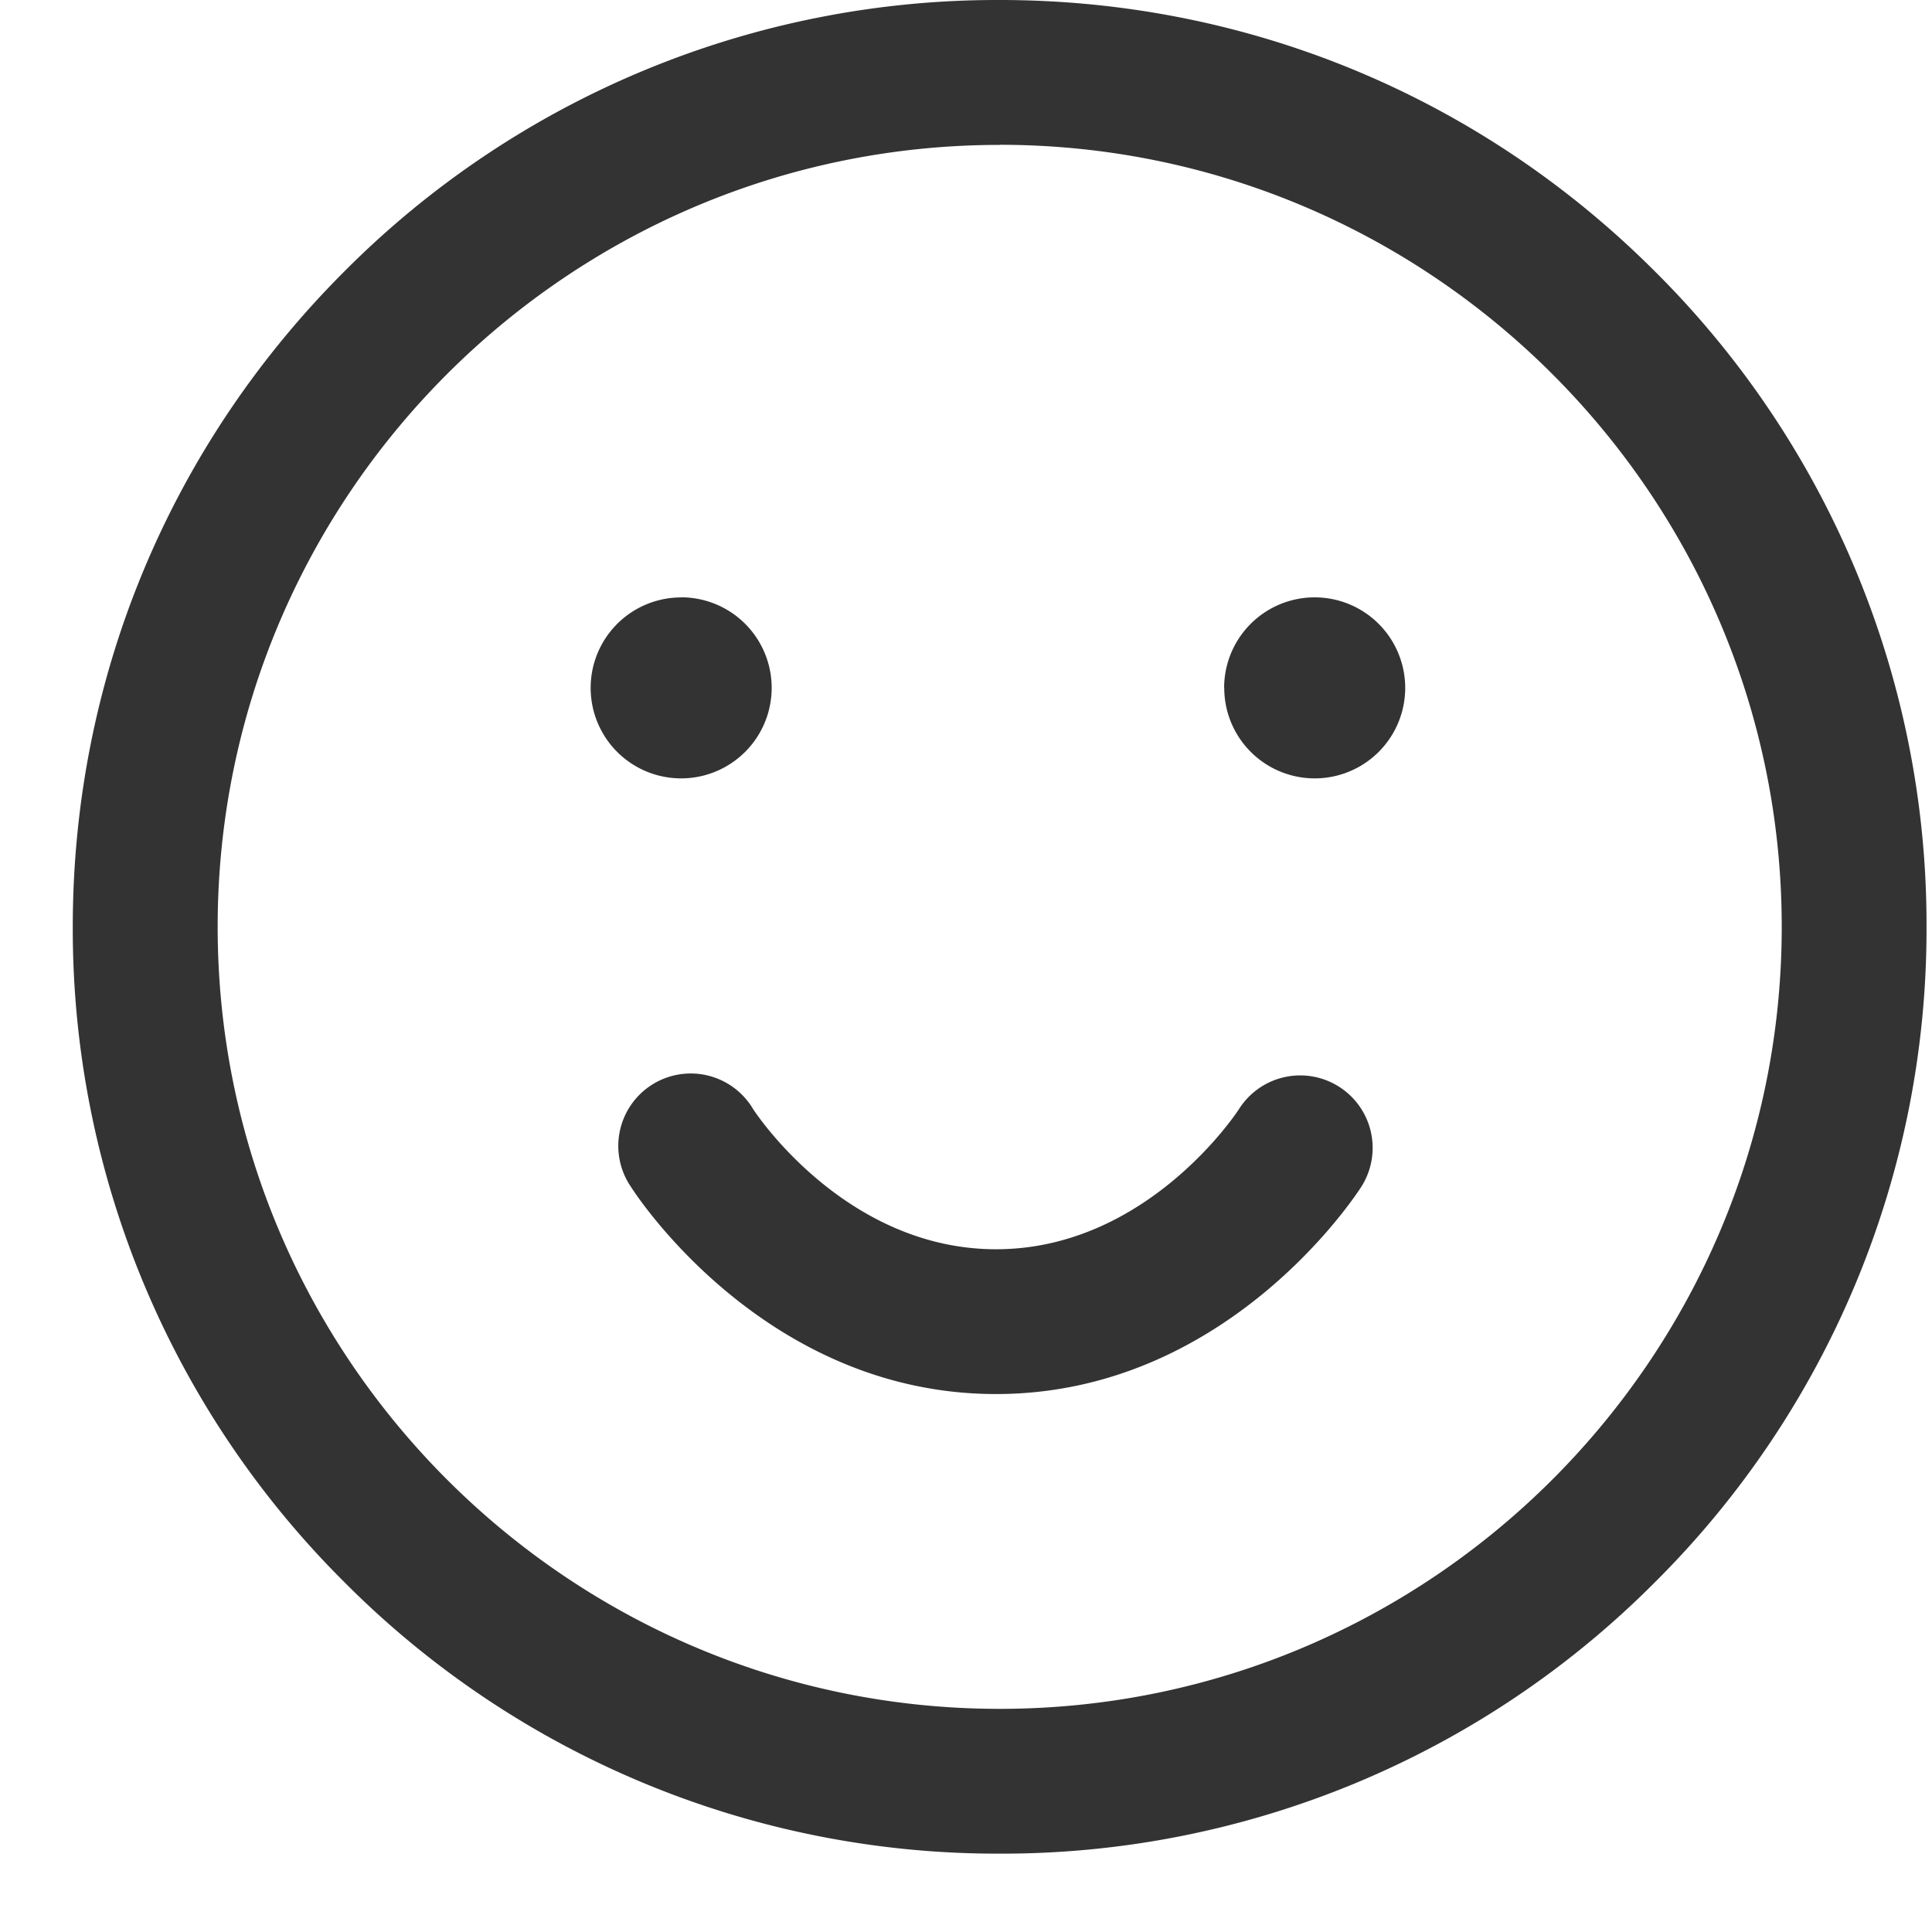 <svg width="18" height="18" viewBox="0 0 18 18" xmlns="http://www.w3.org/2000/svg">
    <path d="M9.314 17.27a8.579 8.579 0 0 1-6.106-2.53 8.579 8.579 0 0 1-2.53-6.105c0-2.306.899-4.475 2.53-6.106A8.579 8.579 0 0 1 9.314 0c2.306 0 4.475.898 6.106 2.53a8.579 8.579 0 0 1 2.529 6.105 8.579 8.579 0 0 1-2.53 6.106 8.579 8.579 0 0 1-6.105 2.529zm0-15.92c-4.018 0-7.286 3.268-7.286 7.285s3.268 7.286 7.286 7.286c4.017 0 7.286-3.269 7.286-7.286 0-4.017-3.269-7.286-7.286-7.286zm3.162 8.775a.675.675 0 0 0-.932.207c-.008.014-.848 1.307-2.264 1.307s-2.256-1.293-2.264-1.307a.675.675 0 1 0-1.138.725c.05.079 1.253 1.931 3.402 1.931s3.352-1.852 3.403-1.931a.675.675 0 0 0-.207-.932zm-6.13-4.56a.843.843 0 1 1 0 1.687.843.843 0 0 1 0-1.686zm5.06.844a.843.843 0 1 0 1.686 0 .843.843 0 0 0-1.687 0z" fill="#333" fill-rule="nonzero"/>
</svg>
